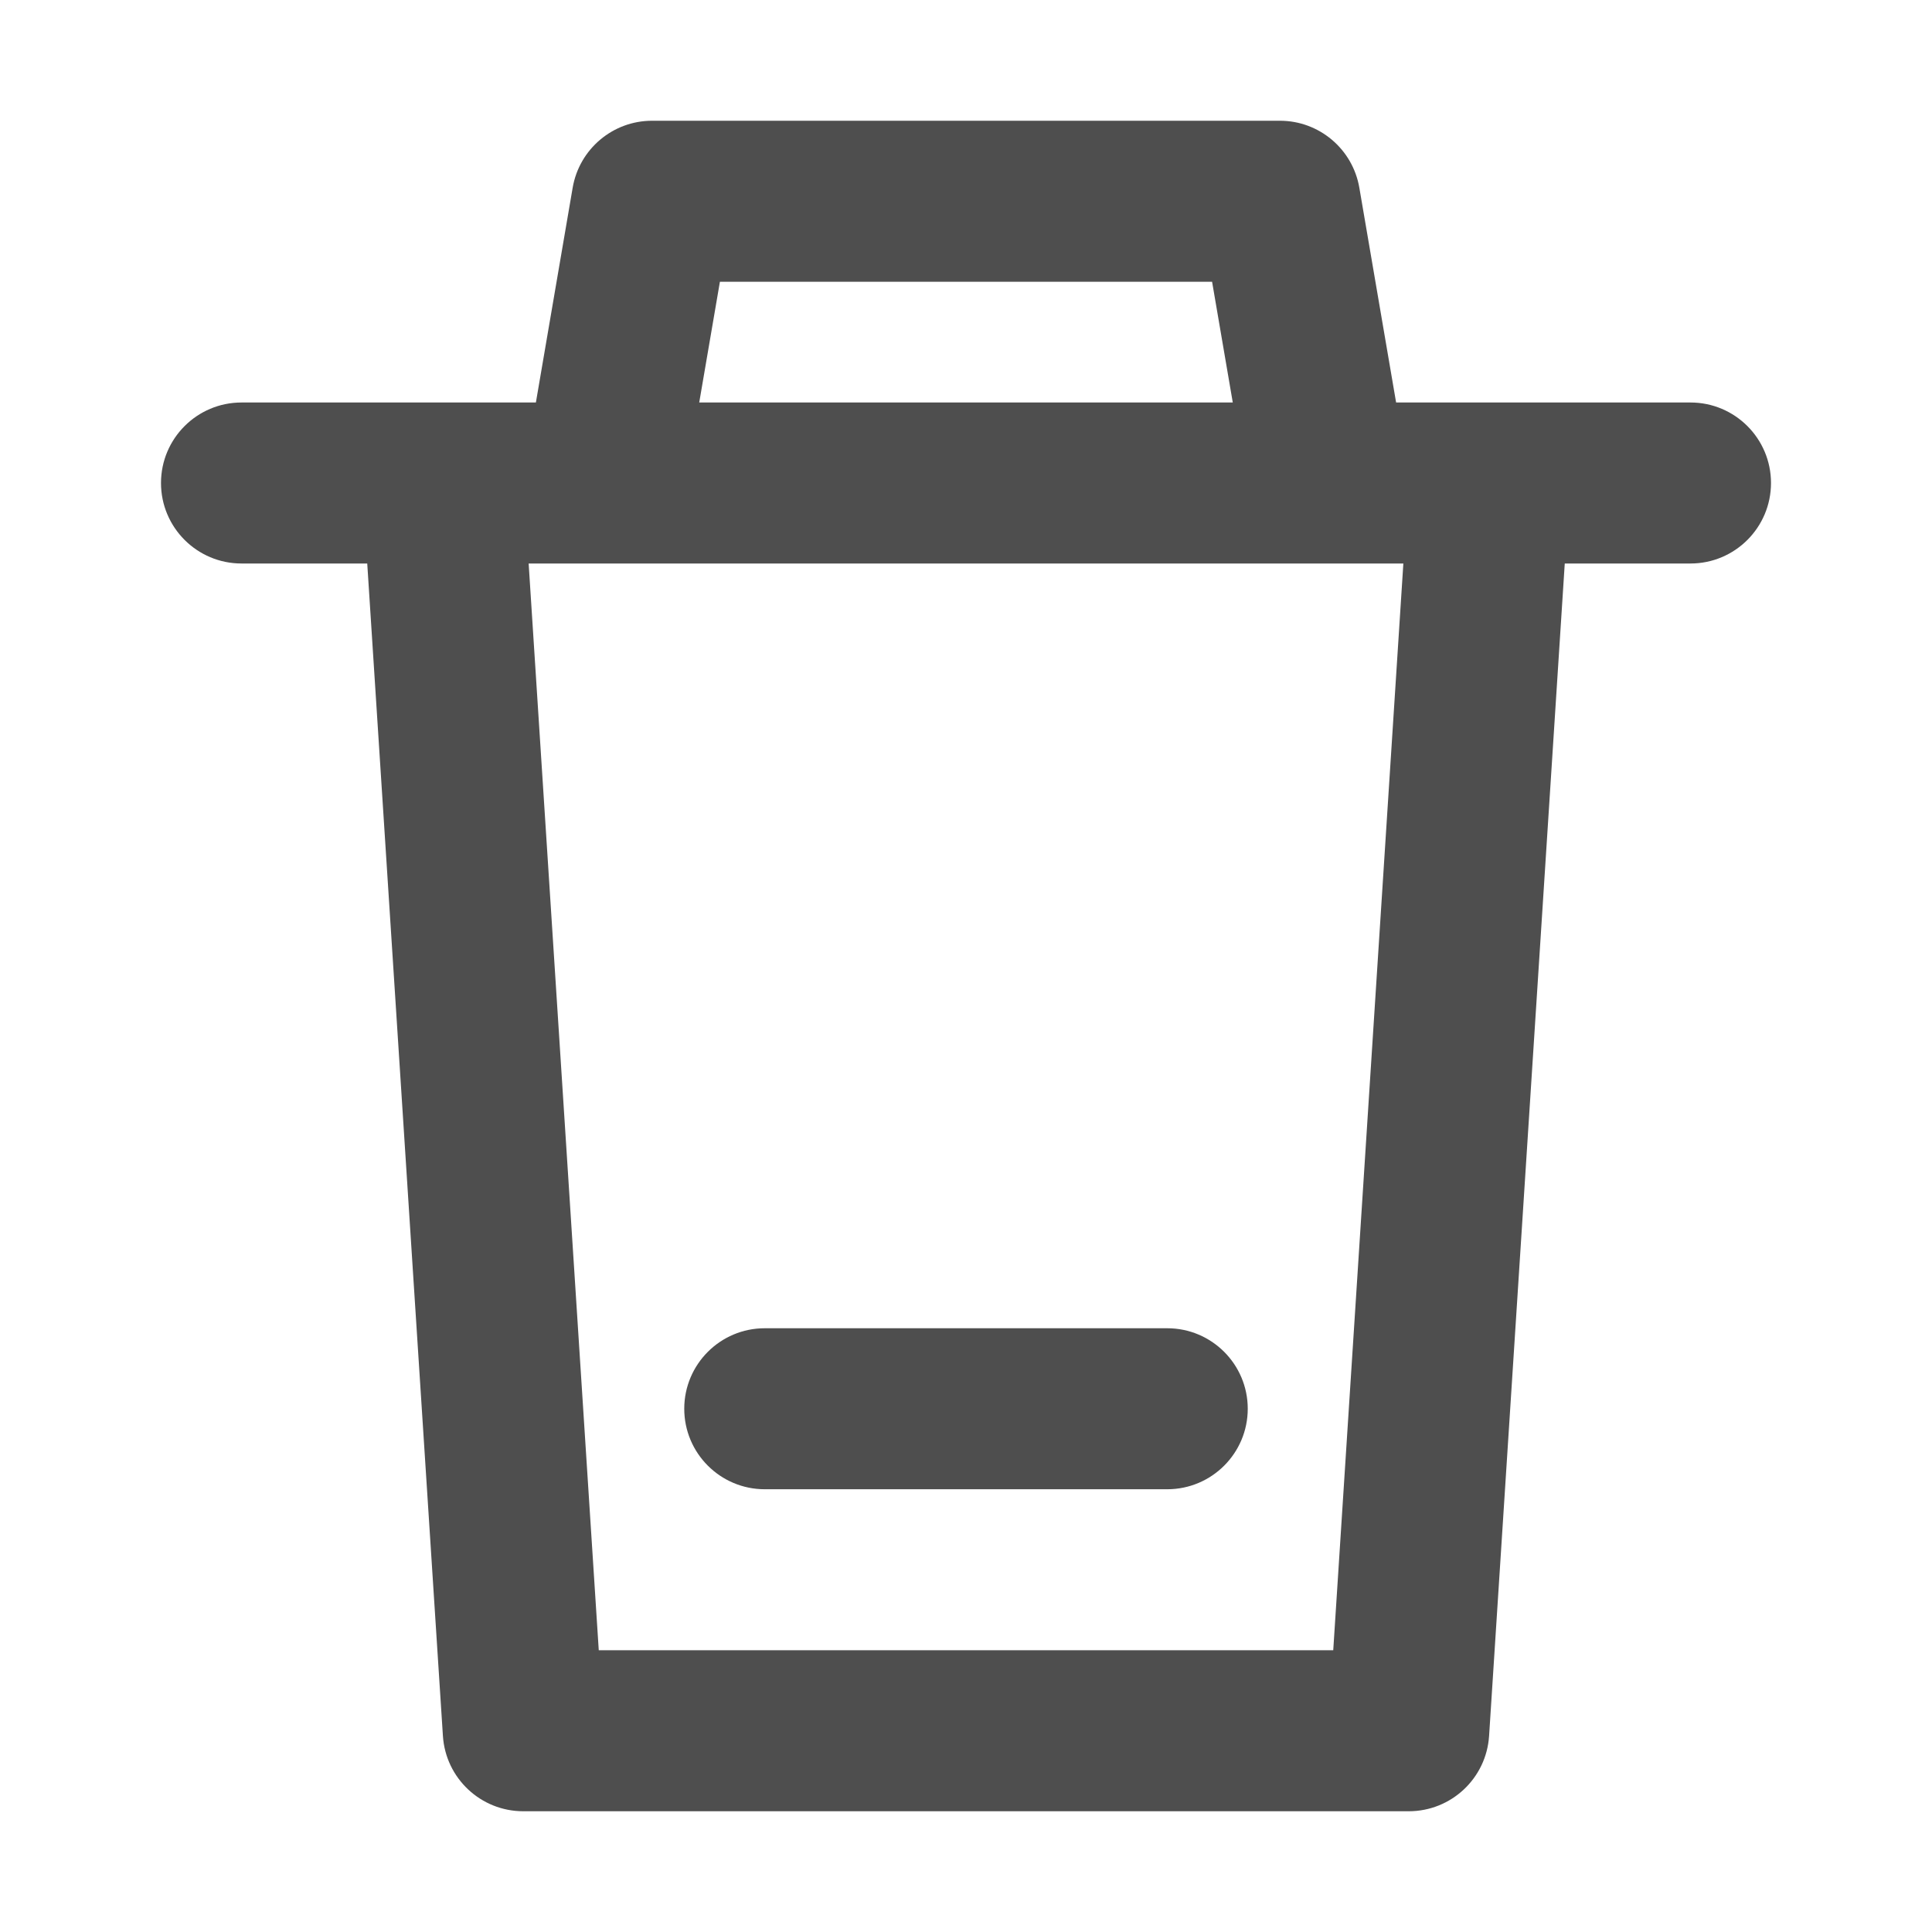 <svg width="24" height="24" viewBox="0 0 24 24" fill="none" xmlns="http://www.w3.org/2000/svg">
<path d="M9.5 16.5C8.948 16.5 8.5 16.948 8.5 17.5C8.5 18.052 8.948 18.5 9.5 18.5H14.5C15.052 18.5 15.5 18.052 15.5 17.5C15.5 16.948 15.052 16.5 14.5 16.5H9.5Z" fill="#4E4E4E"/>
<path fill-rule="evenodd" clip-rule="evenodd" d="M8.1 1.5C7.613 1.5 7.197 1.851 7.114 2.331L6.657 5H3C2.448 5 2 5.448 2 6C2 6.552 2.448 7 3 7H4.562L5.502 21.564C5.536 22.091 5.973 22.5 6.5 22.5H17.5C18.027 22.5 18.464 22.091 18.498 21.564L19.438 7H21C21.552 7 22 6.552 22 6C22 5.448 21.552 5 21 5H17.343L16.886 2.331C16.803 1.851 16.387 1.5 15.9 1.5H8.1ZM15.314 5H8.686L8.943 3.5H15.057L15.314 5ZM7.438 20.5L6.567 7H17.433L16.562 20.5H7.438Z" fill="#4E4E4E"/>
</svg>
